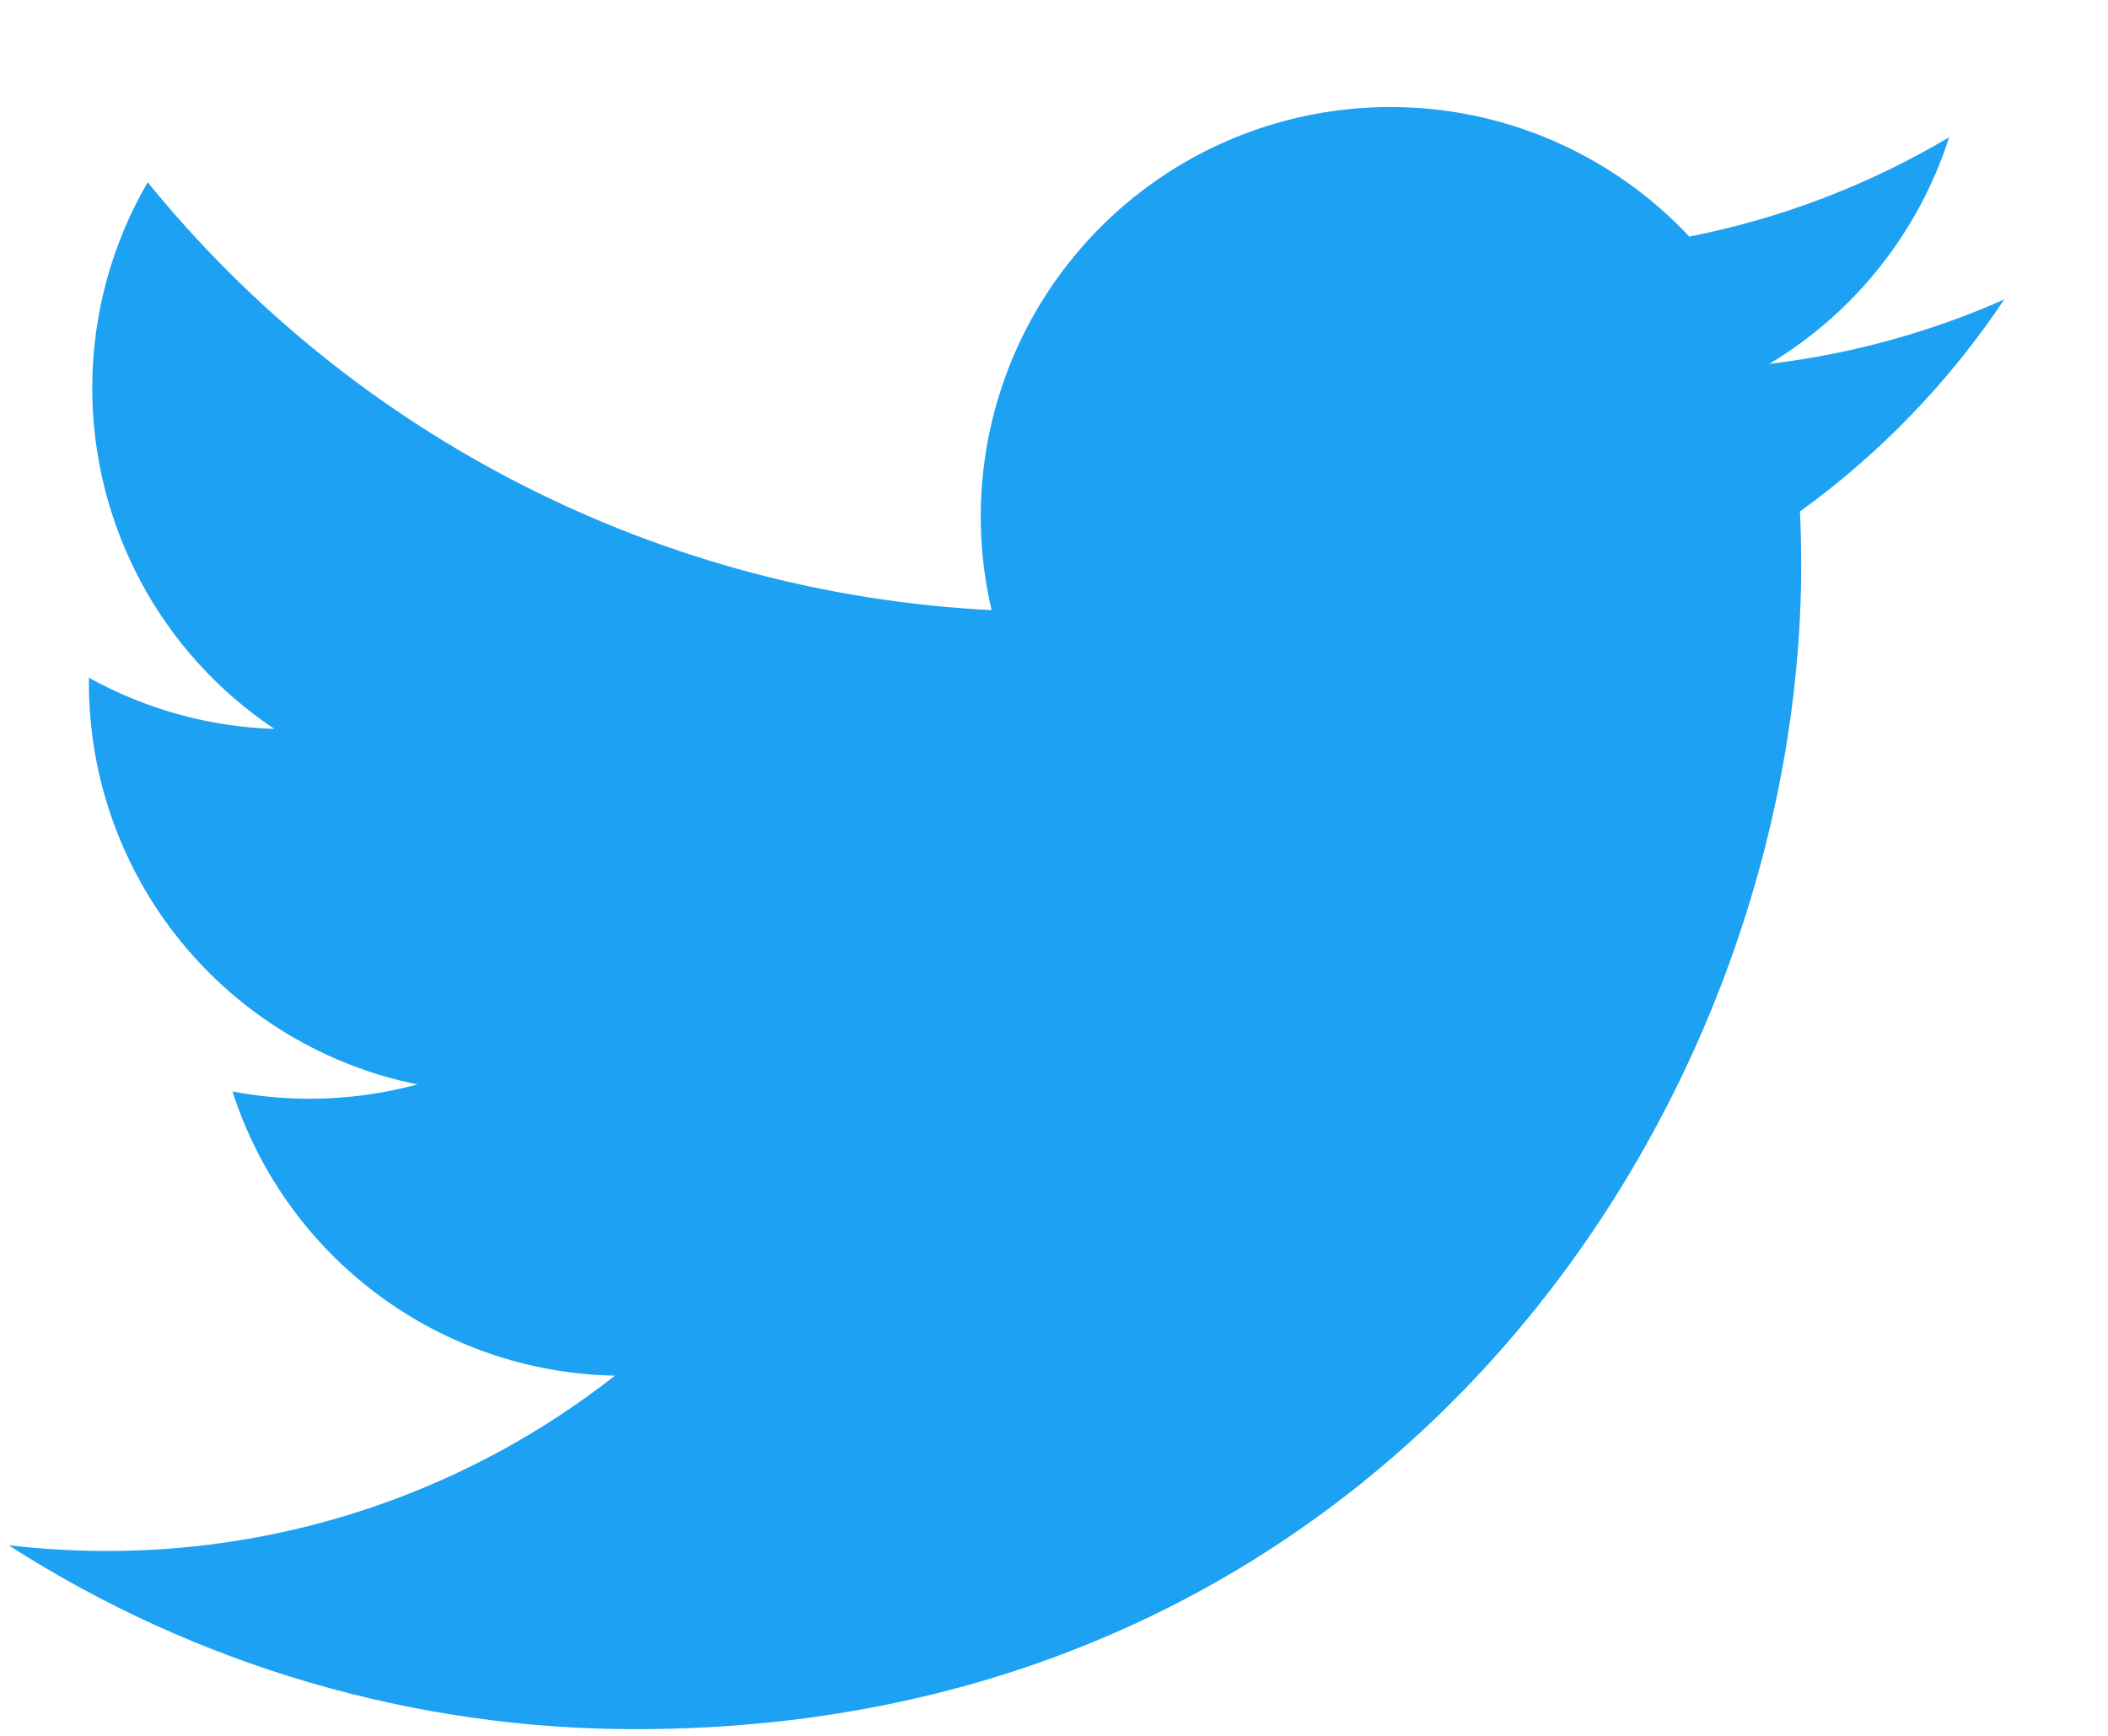 <svg width="17" height="14" viewBox="0 0 17 14" fill="none" xmlns="http://www.w3.org/2000/svg">
<path d="M16.164 2.415C15.572 2.677 14.936 2.855 14.268 2.935C14.957 2.522 15.473 1.873 15.719 1.107C15.071 1.492 14.362 1.763 13.623 1.908C13.126 1.377 12.467 1.025 11.749 0.907C11.031 0.789 10.294 0.911 9.653 1.254C9.012 1.598 8.502 2.143 8.202 2.806C7.903 3.469 7.83 4.212 7.997 4.921C6.684 4.855 5.399 4.514 4.227 3.919C3.054 3.325 2.02 2.49 1.191 1.47C0.907 1.959 0.744 2.526 0.744 3.13C0.744 3.674 0.878 4.209 1.134 4.689C1.39 5.168 1.761 5.577 2.213 5.879C1.689 5.862 1.176 5.721 0.717 5.466V5.508C0.717 6.271 0.981 7.01 1.464 7.6C1.947 8.19 2.619 8.595 3.366 8.746C2.88 8.878 2.37 8.897 1.875 8.803C2.086 9.459 2.496 10.032 3.05 10.443C3.603 10.854 4.27 11.082 4.959 11.095C3.79 12.013 2.345 12.511 0.858 12.509C0.595 12.509 0.332 12.493 0.07 12.463C1.58 13.433 3.337 13.948 5.131 13.946C11.205 13.946 14.526 8.915 14.526 4.552C14.526 4.41 14.522 4.267 14.516 4.125C15.162 3.658 15.719 3.08 16.162 2.417L16.164 2.415V2.415Z" fill="#1DA1F2"/>
</svg>
